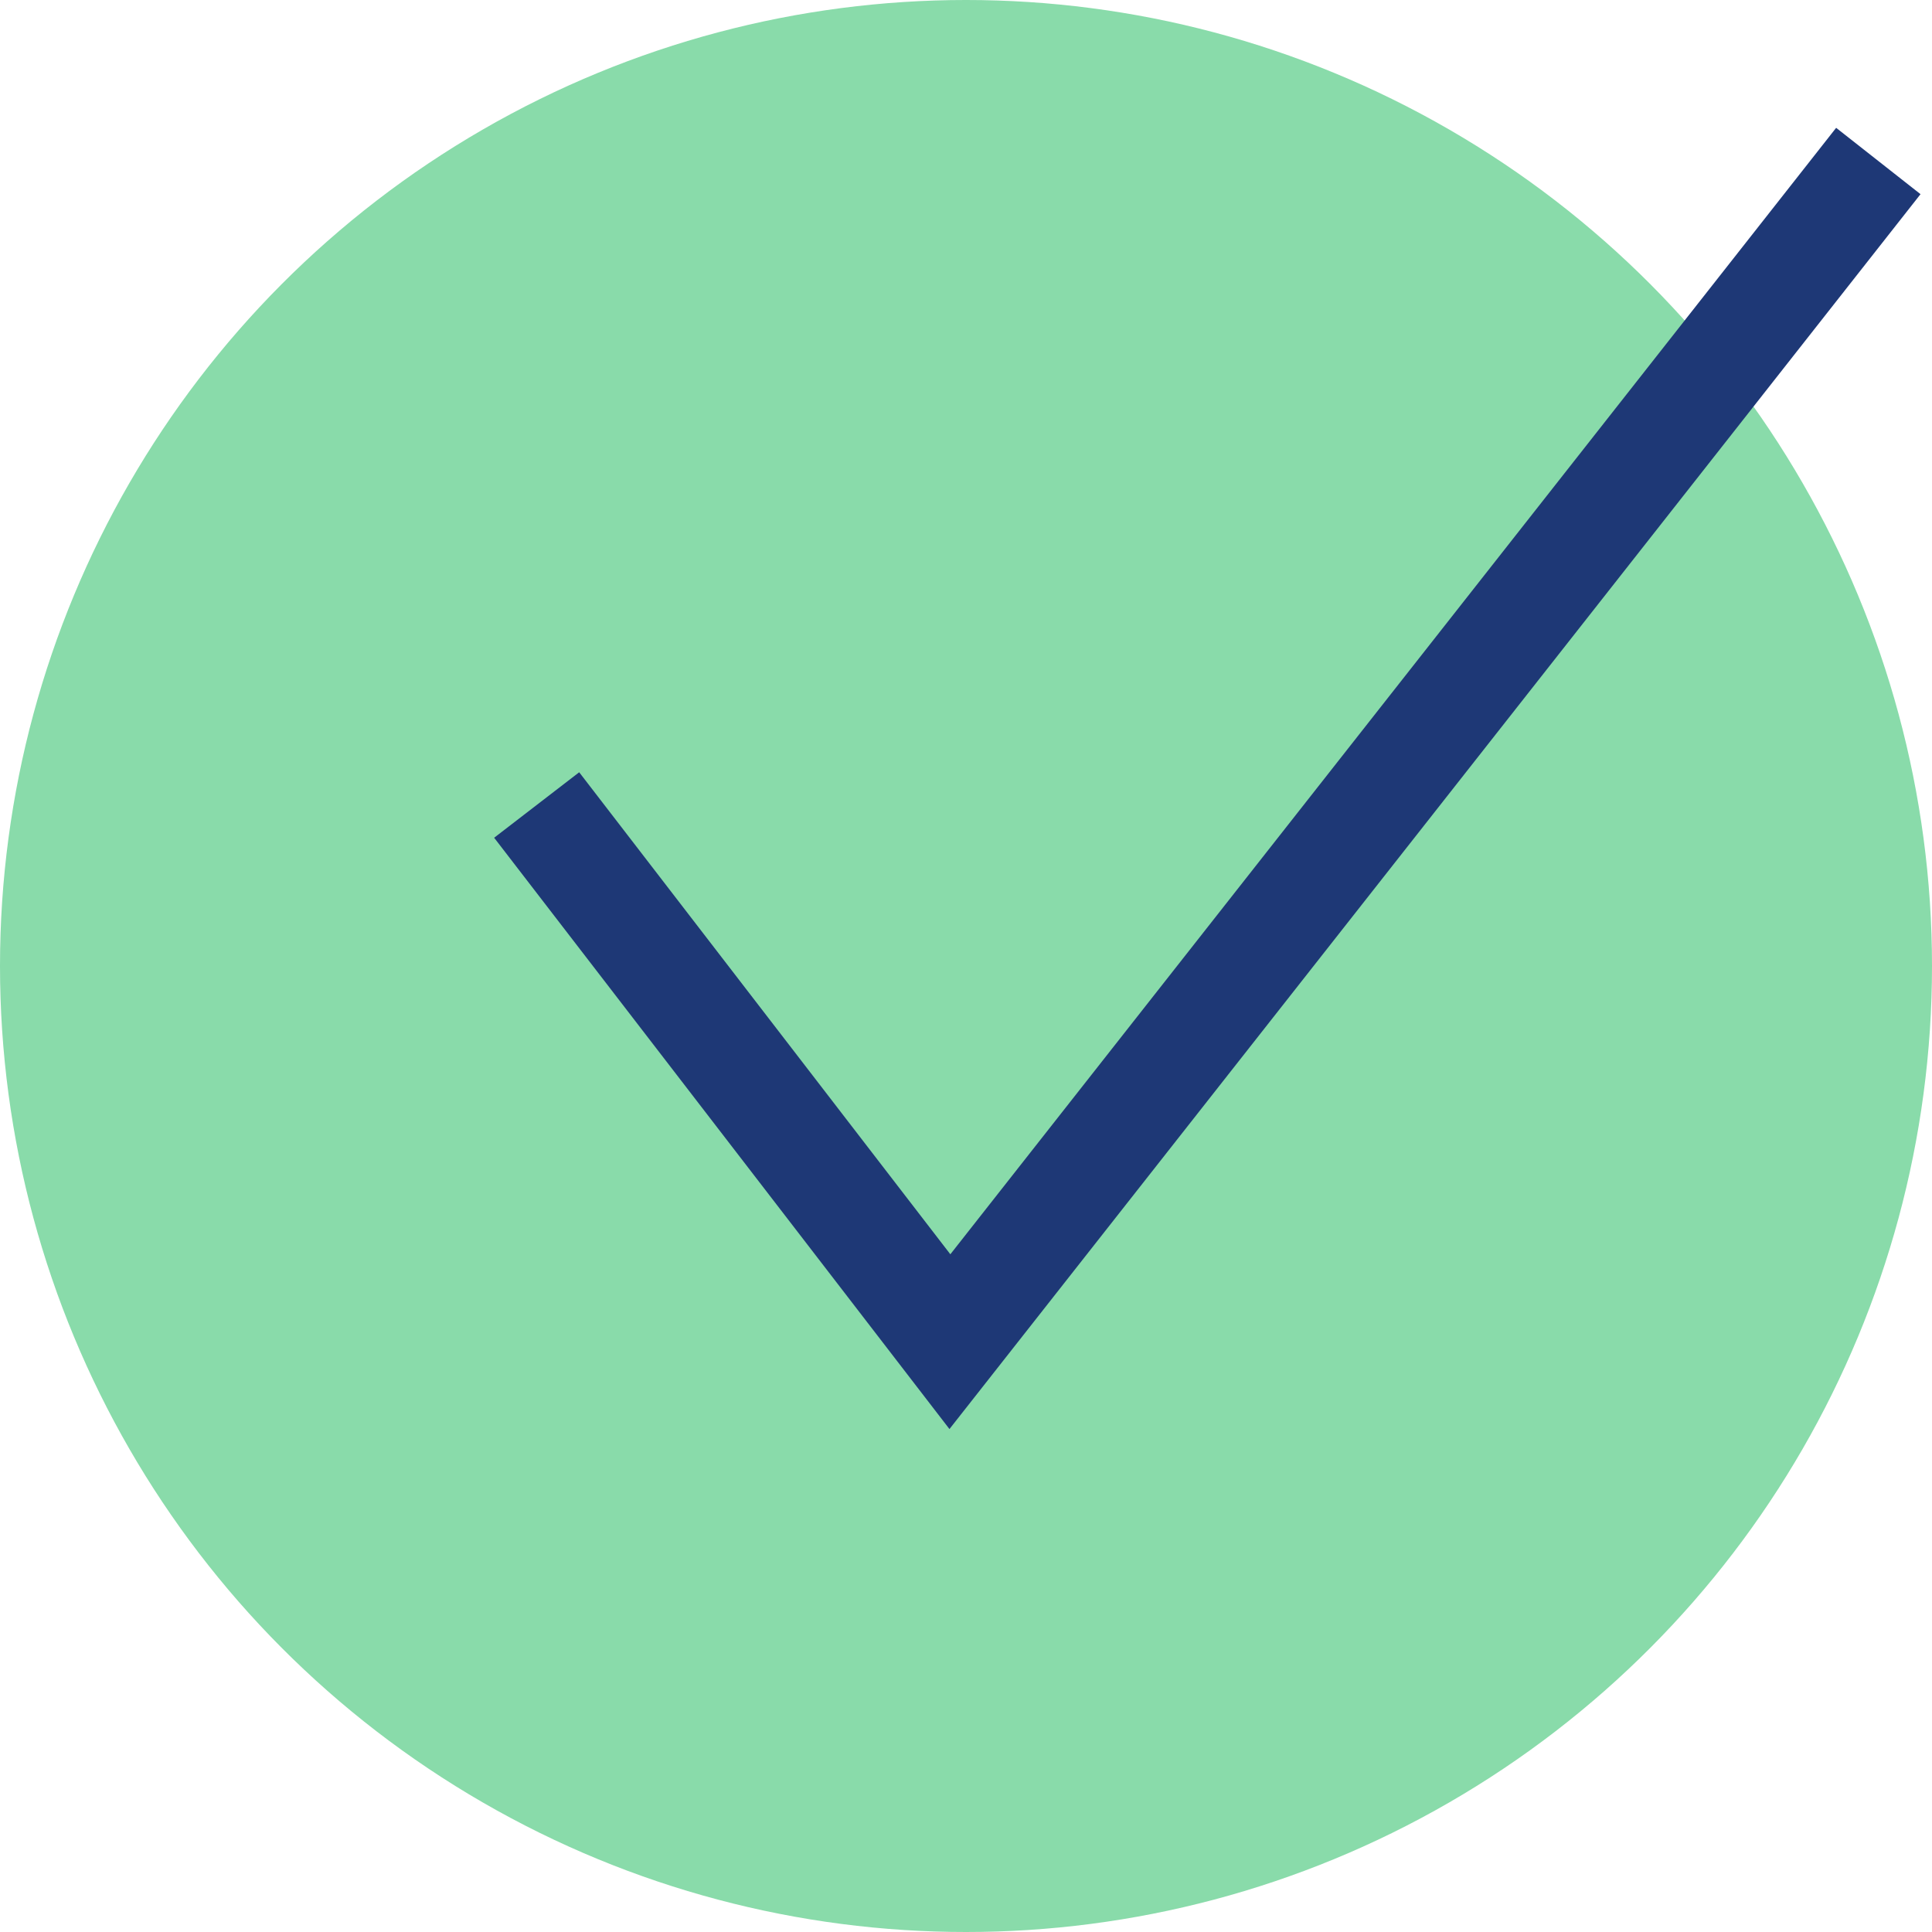 <?xml version="1.0" encoding="utf-8"?>
<!-- Generator: Adobe Illustrator 27.2.0, SVG Export Plug-In . SVG Version: 6.00 Build 0)  -->
<svg version="1.1" id="Layer_1" xmlns="http://www.w3.org/2000/svg" xmlns:xlink="http://www.w3.org/1999/xlink" x="0px" y="0px"
	 viewBox="0 0 36 36" style="enable-background:new 0 0 36 36;" xml:space="preserve">
<style type="text/css">
	.st0{fill:#89DBAA;}
	.st1{fill:none;stroke:#1E3876;stroke-width:2;stroke-miterlimit:10;}
</style>
<circle class="st0" cx="18" cy="18" r="18"/>
<polyline class="st1" points="10,15 17.7,25 35,3 "/>
</svg>
